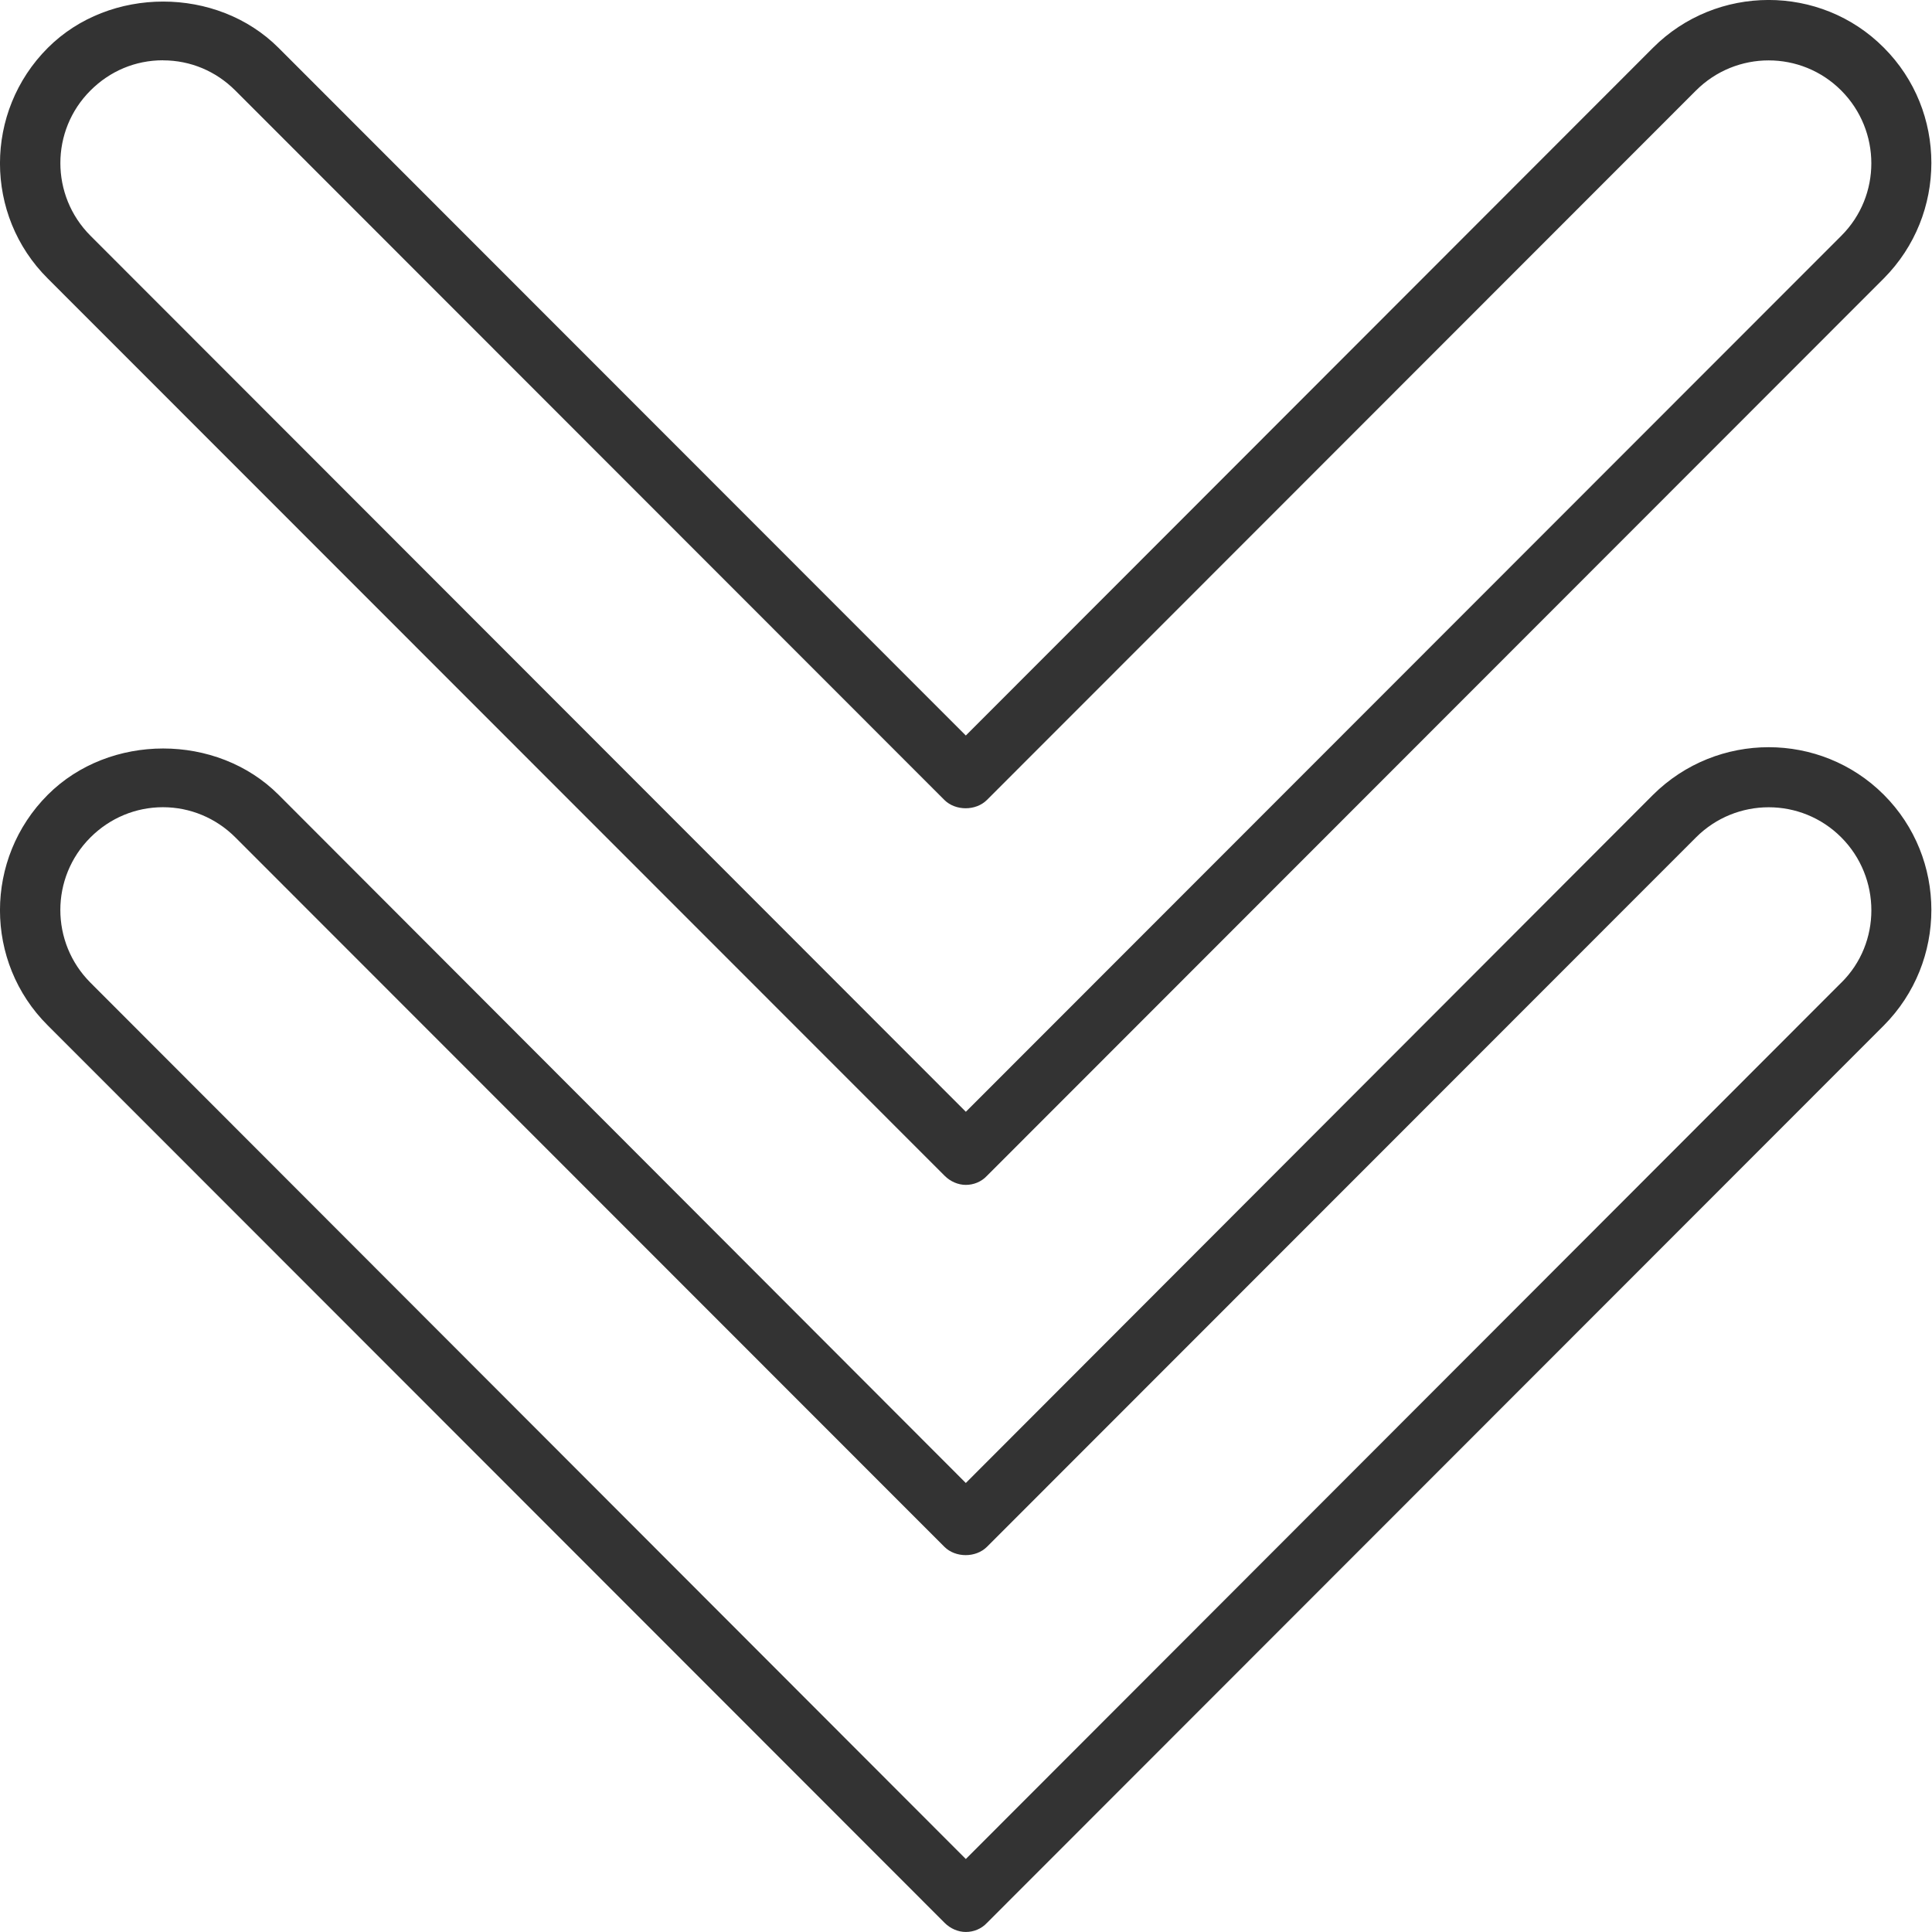 <!-- Generated by IcoMoon.io -->
<svg version="1.1" xmlns="http://www.w3.org/2000/svg" width="64" height="64" viewBox="0 0 64 64">
<path fill="#333" d="M54.761 26.327l-22.767 22.799-22.767-22.799c-2.043-2.043-5.6-2.043-7.643 0-2.113 2.113-2.113 5.543 0 7.643l29.71 29.729c0.187 0.187 0.444 0.3 0.7 0.3s0.513-0.1 0.7-0.3l29.71-29.729c2.1-2.113 2.1-5.543 0-7.643s-5.524-2.1-7.643 0v0zM60.993 32.553l-28.999 29.029-28.997-29.029c-1.331-1.331-1.331-3.487 0-4.813 0.644-0.644 1.5-1 2.4-1s1.756 0.356 2.4 1l23.486 23.499c0.369 0.369 1.044 0.369 1.413 0l23.486-23.499c1.331-1.331 3.487-1.331 4.813 0s1.331 3.5 0 4.813v0zM31.294 38.951c0.187 0.187 0.444 0.3 0.7 0.3s0.513-0.1 0.7-0.3l29.71-29.729c2.1-2.113 2.1-5.543 0-7.643-2.1-2.113-5.543-2.1-7.643 0l-22.767 22.786-22.767-22.78c-2.043-2.044-5.6-2.044-7.643 0-2.113 2.113-2.113 5.543 0 7.643l29.71 29.723zM5.396 1.999c0.913 0 1.756 0.356 2.4 1l23.486 23.499c0.369 0.369 1.044 0.369 1.413 0l23.486-23.499c1.331-1.331 3.487-1.331 4.813 0s1.331 3.487 0 4.813l-28.999 29.017-28.997-29.019c-1.331-1.331-1.331-3.487 0-4.813 0.644-0.644 1.487-1 2.4-1v0z"></path>
</svg>
